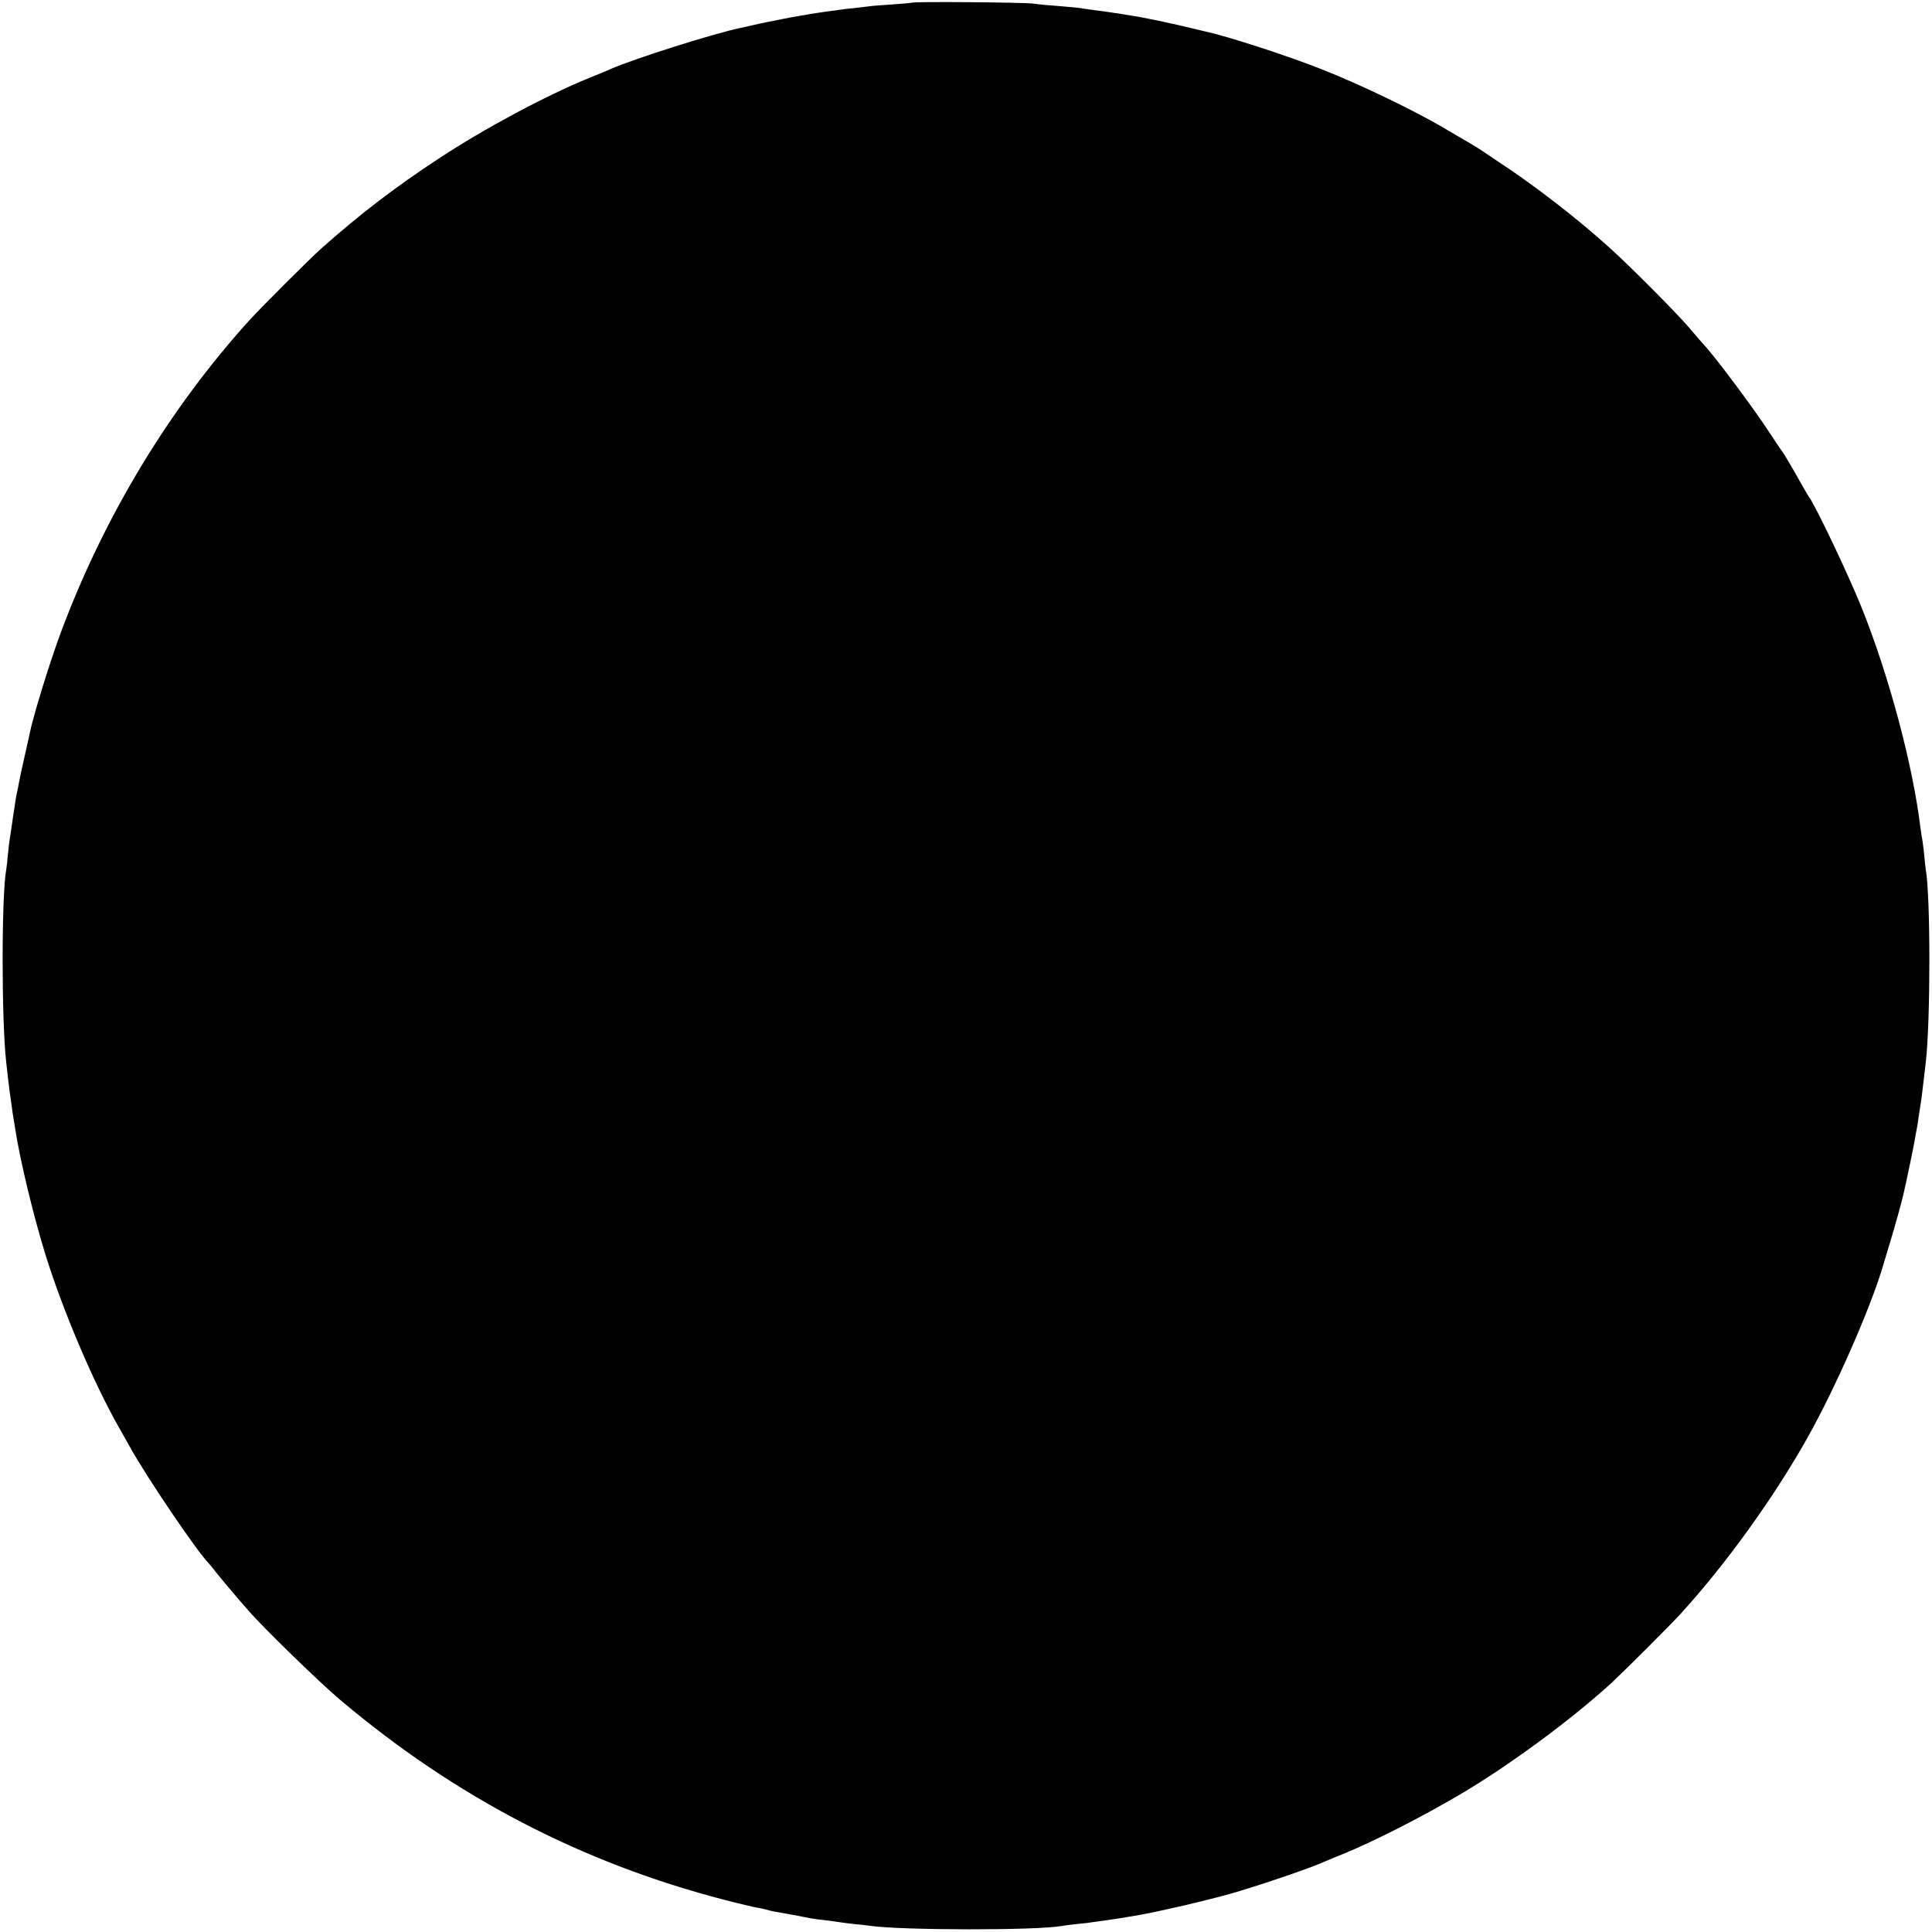 <?xml version="1.0" standalone="no"?>
<!DOCTYPE svg PUBLIC "-//W3C//DTD SVG 20010904//EN"
 "http://www.w3.org/TR/2001/REC-SVG-20010904/DTD/svg10.dtd">
<svg version="1.0" xmlns="http://www.w3.org/2000/svg"
 width="1080pt" height="1080pt" viewBox="0 0 1080 1080"
 preserveAspectRatio="xMidYMid meet">
<g transform="translate(0,1080) scale(0.1,-0.1)"
fill="#000000" stroke="none">
<path d="M5098 10785 c-1 -1 -52 -6 -112 -10 -60 -4 -116 -8 -125 -10 -9 -1
-47 -6 -84 -10 -37 -3 -76 -8 -85 -10 -9 -1 -39 -6 -67 -9 -125 -17 -298 -49
-440 -82 -11 -3 -31 -7 -45 -10 -150 -31 -588 -170 -725 -229 -16 -8 -70 -30
-120 -50 -241 -98 -587 -283 -842 -451 -242 -159 -439 -309 -658 -504 -60 -53
-331 -324 -396 -395 -450 -495 -817 -1102 -1058 -1748 -63 -169 -156 -471
-175 -567 -3 -14 -16 -74 -30 -135 -14 -60 -28 -126 -31 -145 -3 -19 -8 -42
-10 -50 -2 -8 -7 -33 -10 -55 -3 -23 -7 -50 -9 -60 -2 -11 -7 -45 -11 -75 -4
-30 -9 -63 -11 -73 -2 -10 -6 -48 -10 -85 -3 -36 -7 -73 -9 -82 -27 -141 -27
-851 0 -1080 2 -19 7 -60 10 -90 4 -30 8 -66 10 -80 2 -14 7 -45 10 -70 3 -25
8 -58 11 -75 3 -16 7 -41 9 -55 25 -167 101 -484 168 -700 97 -313 268 -716
411 -968 24 -43 54 -95 66 -117 93 -167 366 -570 434 -641 6 -6 25 -29 41 -50
30 -38 119 -144 185 -219 85 -97 396 -400 510 -496 645 -545 1353 -913 2152
-1120 81 -21 163 -40 181 -43 19 -3 40 -8 48 -10 8 -3 28 -8 44 -11 76 -13
192 -35 210 -39 11 -2 45 -7 76 -10 31 -4 65 -8 75 -10 11 -2 48 -7 84 -11 36
-3 76 -8 90 -10 179 -26 938 -27 1077 -1 10 2 49 7 86 11 37 3 76 8 85 10 9 1
42 6 72 10 30 4 64 9 75 11 10 2 37 6 60 10 121 17 486 102 625 146 173 53
380 125 445 153 17 8 71 30 120 50 168 68 442 207 655 333 270 158 627 421
850 626 75 70 325 319 386 386 255 280 521 650 709 985 156 278 350 720 420
955 7 25 25 83 39 130 27 87 71 246 80 290 3 14 7 34 10 45 10 46 45 213 50
245 3 19 8 46 11 60 3 13 7 42 10 65 3 22 8 51 10 65 5 27 11 76 20 155 3 28
8 66 10 85 27 229 27 936 0 1079 -1 9 -6 48 -9 86 -4 39 -9 77 -11 85 -2 8 -6
38 -10 65 -42 346 -173 839 -325 1220 -71 179 -264 585 -299 629 -4 6 -21 34
-36 61 -39 71 -108 189 -115 195 -3 3 -36 52 -74 110 -79 121 -271 379 -342
461 -27 30 -74 84 -104 120 -72 84 -342 355 -450 451 -183 164 -407 337 -595
461 -55 37 -104 70 -110 74 -11 9 -94 58 -235 140 -169 97 -450 232 -655 313
-187 75 -538 189 -657 214 -13 3 -52 12 -88 21 -68 17 -233 52 -285 61 -16 2
-55 9 -85 14 -64 10 -105 16 -175 25 -27 4 -61 8 -75 11 -14 2 -63 6 -110 10
-47 3 -112 9 -145 14 -56 7 -669 12 -677 5z"/>
</g>
</svg>
